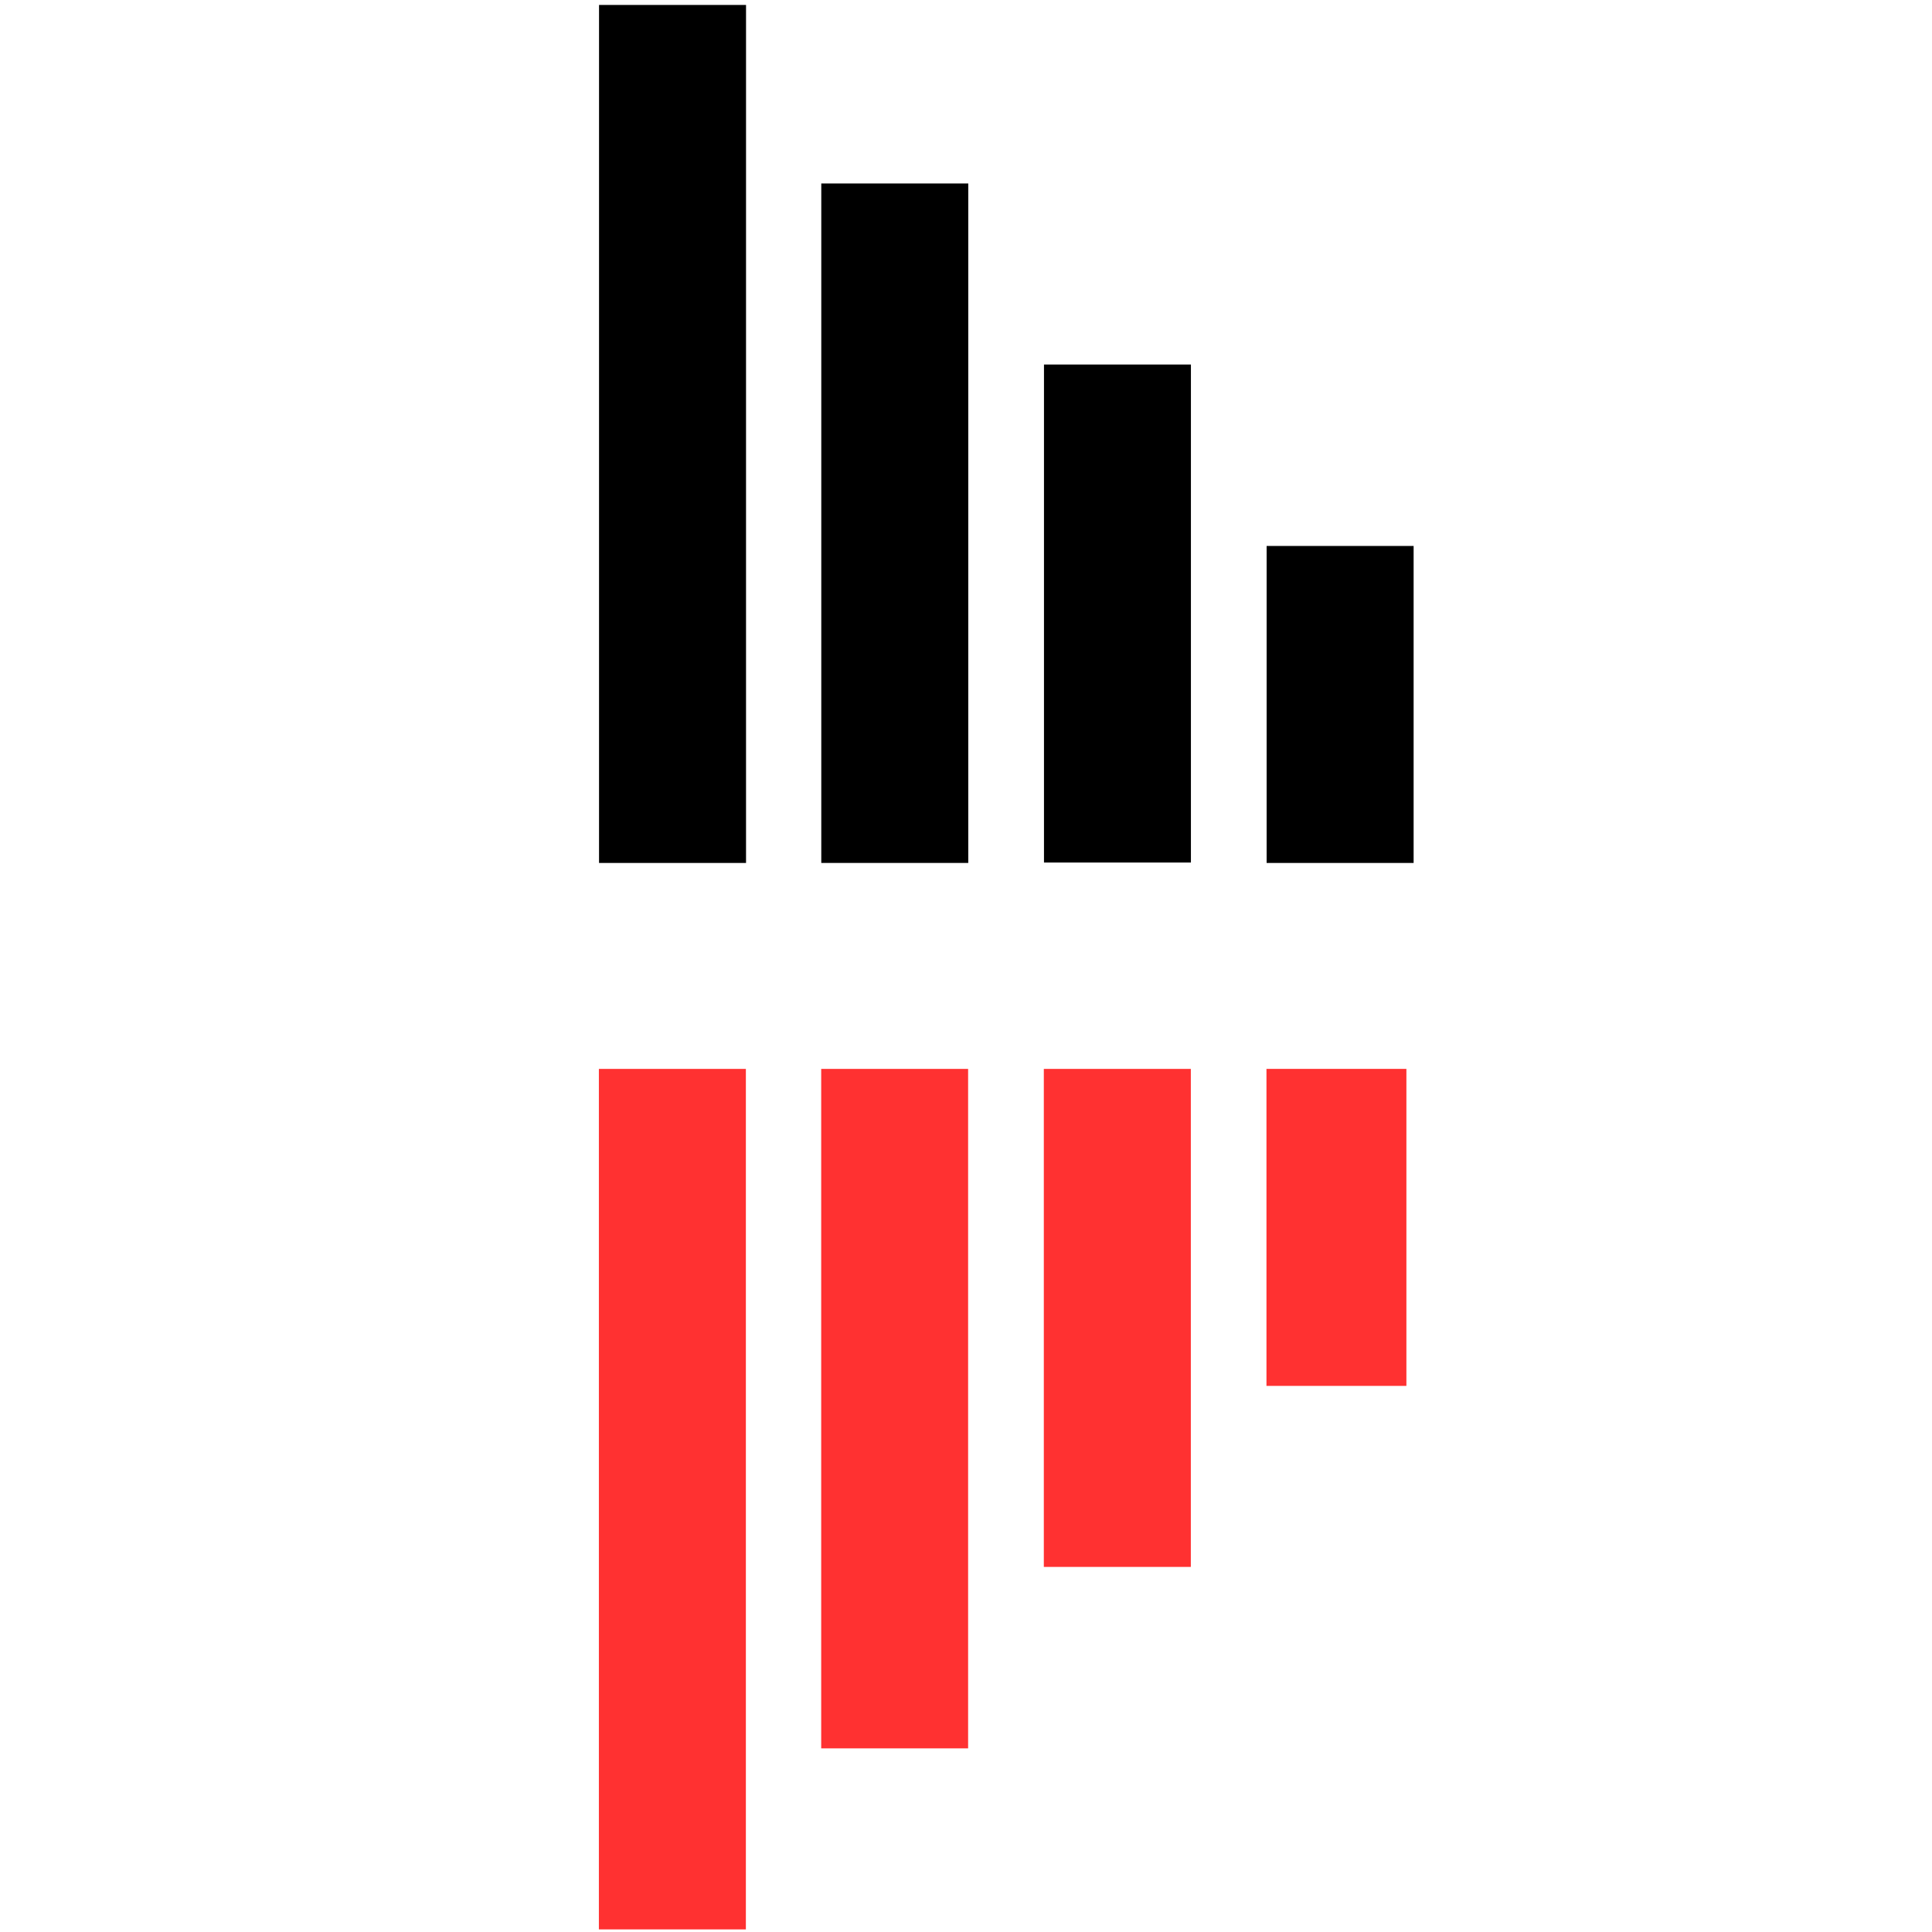 <svg xmlns="http://www.w3.org/2000/svg" xmlns:xlink="http://www.w3.org/1999/xlink" width="128" zoomAndPan="magnify" viewBox="0 0 96 96" height="128" preserveAspectRatio="xMidYMid meet" version="1.0"><defs><clipPath id="3d0b42a68b"><path d="M 62 53 L 69.883 53 L 69.883 69 L 62 69 Z M 62 53 " clip-rule="nonzero"/></clipPath><clipPath id="2b3aa683a9"><path d="M 62 27 L 70.242 27 L 70.242 43 L 62 43 Z M 62 27 " clip-rule="nonzero"/></clipPath><clipPath id="cf8cd7d6f3"><path d="M 29 0.246 L 38 0.246 L 38 43 L 29 43 Z M 29 0.246 " clip-rule="nonzero"/></clipPath></defs><g clip-path="url(#3d0b42a68b)"><path fill="#ff3131" d="M 62.93 53.113 L 70.234 53.113 L 70.234 68.863 L 62.93 68.863 Z M 62.93 53.113 " fill-opacity="1" fill-rule="nonzero"/></g><path fill="#ff3131" d="M 51.867 53.113 L 59.172 53.113 L 59.172 77.859 L 51.867 77.859 Z M 51.867 53.113 " fill-opacity="1" fill-rule="nonzero"/><path fill="#ff3131" d="M 40.805 53.113 L 48.105 53.113 L 48.105 86.875 L 40.805 86.875 Z M 40.805 53.113 " fill-opacity="1" fill-rule="nonzero"/><path fill="#ff3131" d="M 29.758 53.113 L 37.062 53.113 L 37.062 95.871 L 29.758 95.871 Z M 29.758 53.113 " fill-opacity="1" fill-rule="nonzero"/><g clip-path="url(#2b3aa683a9)"><path fill="#000000" d="M 70.242 27.129 L 62.938 27.129 L 62.938 42.879 L 70.242 42.879 Z M 70.242 27.129 " fill-opacity="1" fill-rule="nonzero"/></g><path fill="#000000" d="M 59.176 18.113 L 51.875 18.113 L 51.875 42.859 L 59.176 42.859 Z M 59.176 18.113 " fill-opacity="1" fill-rule="nonzero"/><path fill="#000000" d="M 48.113 9.117 L 40.809 9.117 L 40.809 42.879 L 48.113 42.879 Z M 48.113 9.117 " fill-opacity="1" fill-rule="nonzero"/><g clip-path="url(#cf8cd7d6f3)"><path fill="#000000" d="M 37.07 0.121 L 29.766 0.121 L 29.766 42.879 L 37.07 42.879 Z M 37.07 0.121 " fill-opacity="1" fill-rule="nonzero"/></g></svg>